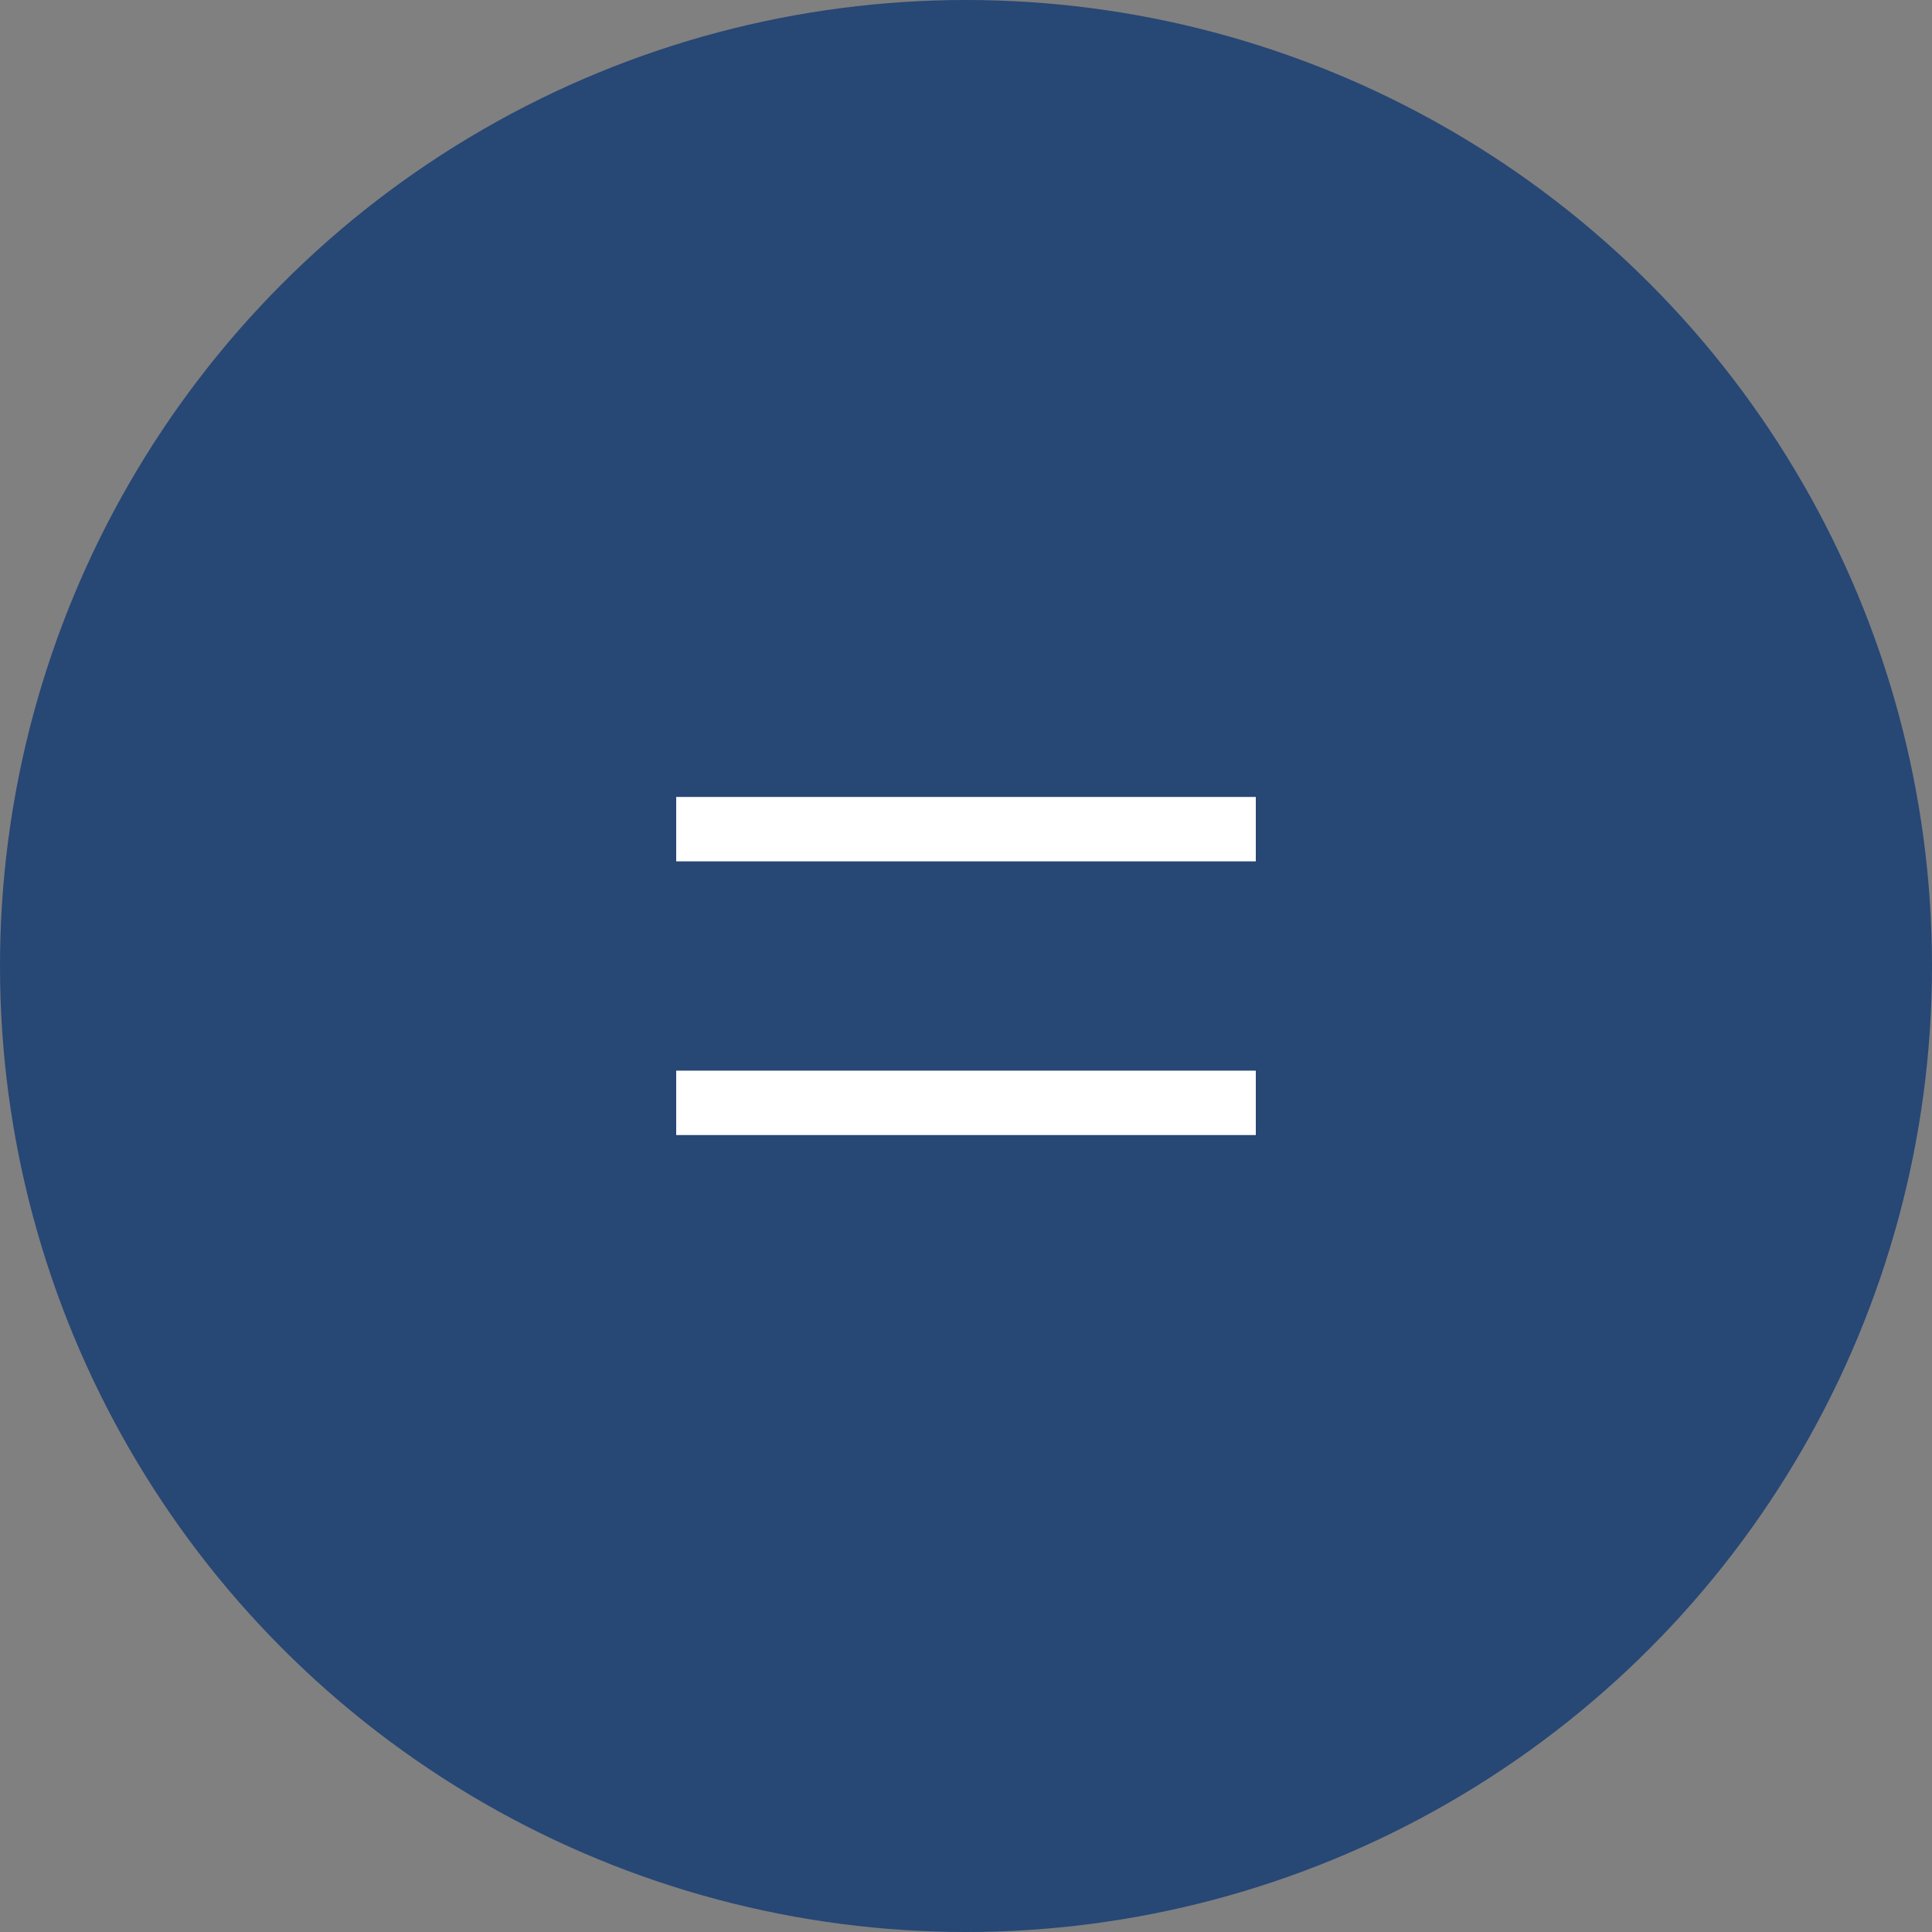 <?xml version="1.0" encoding="UTF-8"?><svg id="b" xmlns="http://www.w3.org/2000/svg" width="60" height="60" viewBox="0 0 60 60"><rect x="0" y="0" width="60" height="60" fill="#808080" stroke="none"/><g id="c"><circle cx="30" cy="30" r="30" fill="#274775"/><line x1="21" y1="25.75" x2="39" y2="25.75" fill="none" stroke="#fff" stroke-miterlimit="10" stroke-width="2"/><line x1="21" y1="34.25" x2="39" y2="34.25" fill="none" stroke="#fff" stroke-miterlimit="10" stroke-width="2"/></g></svg>